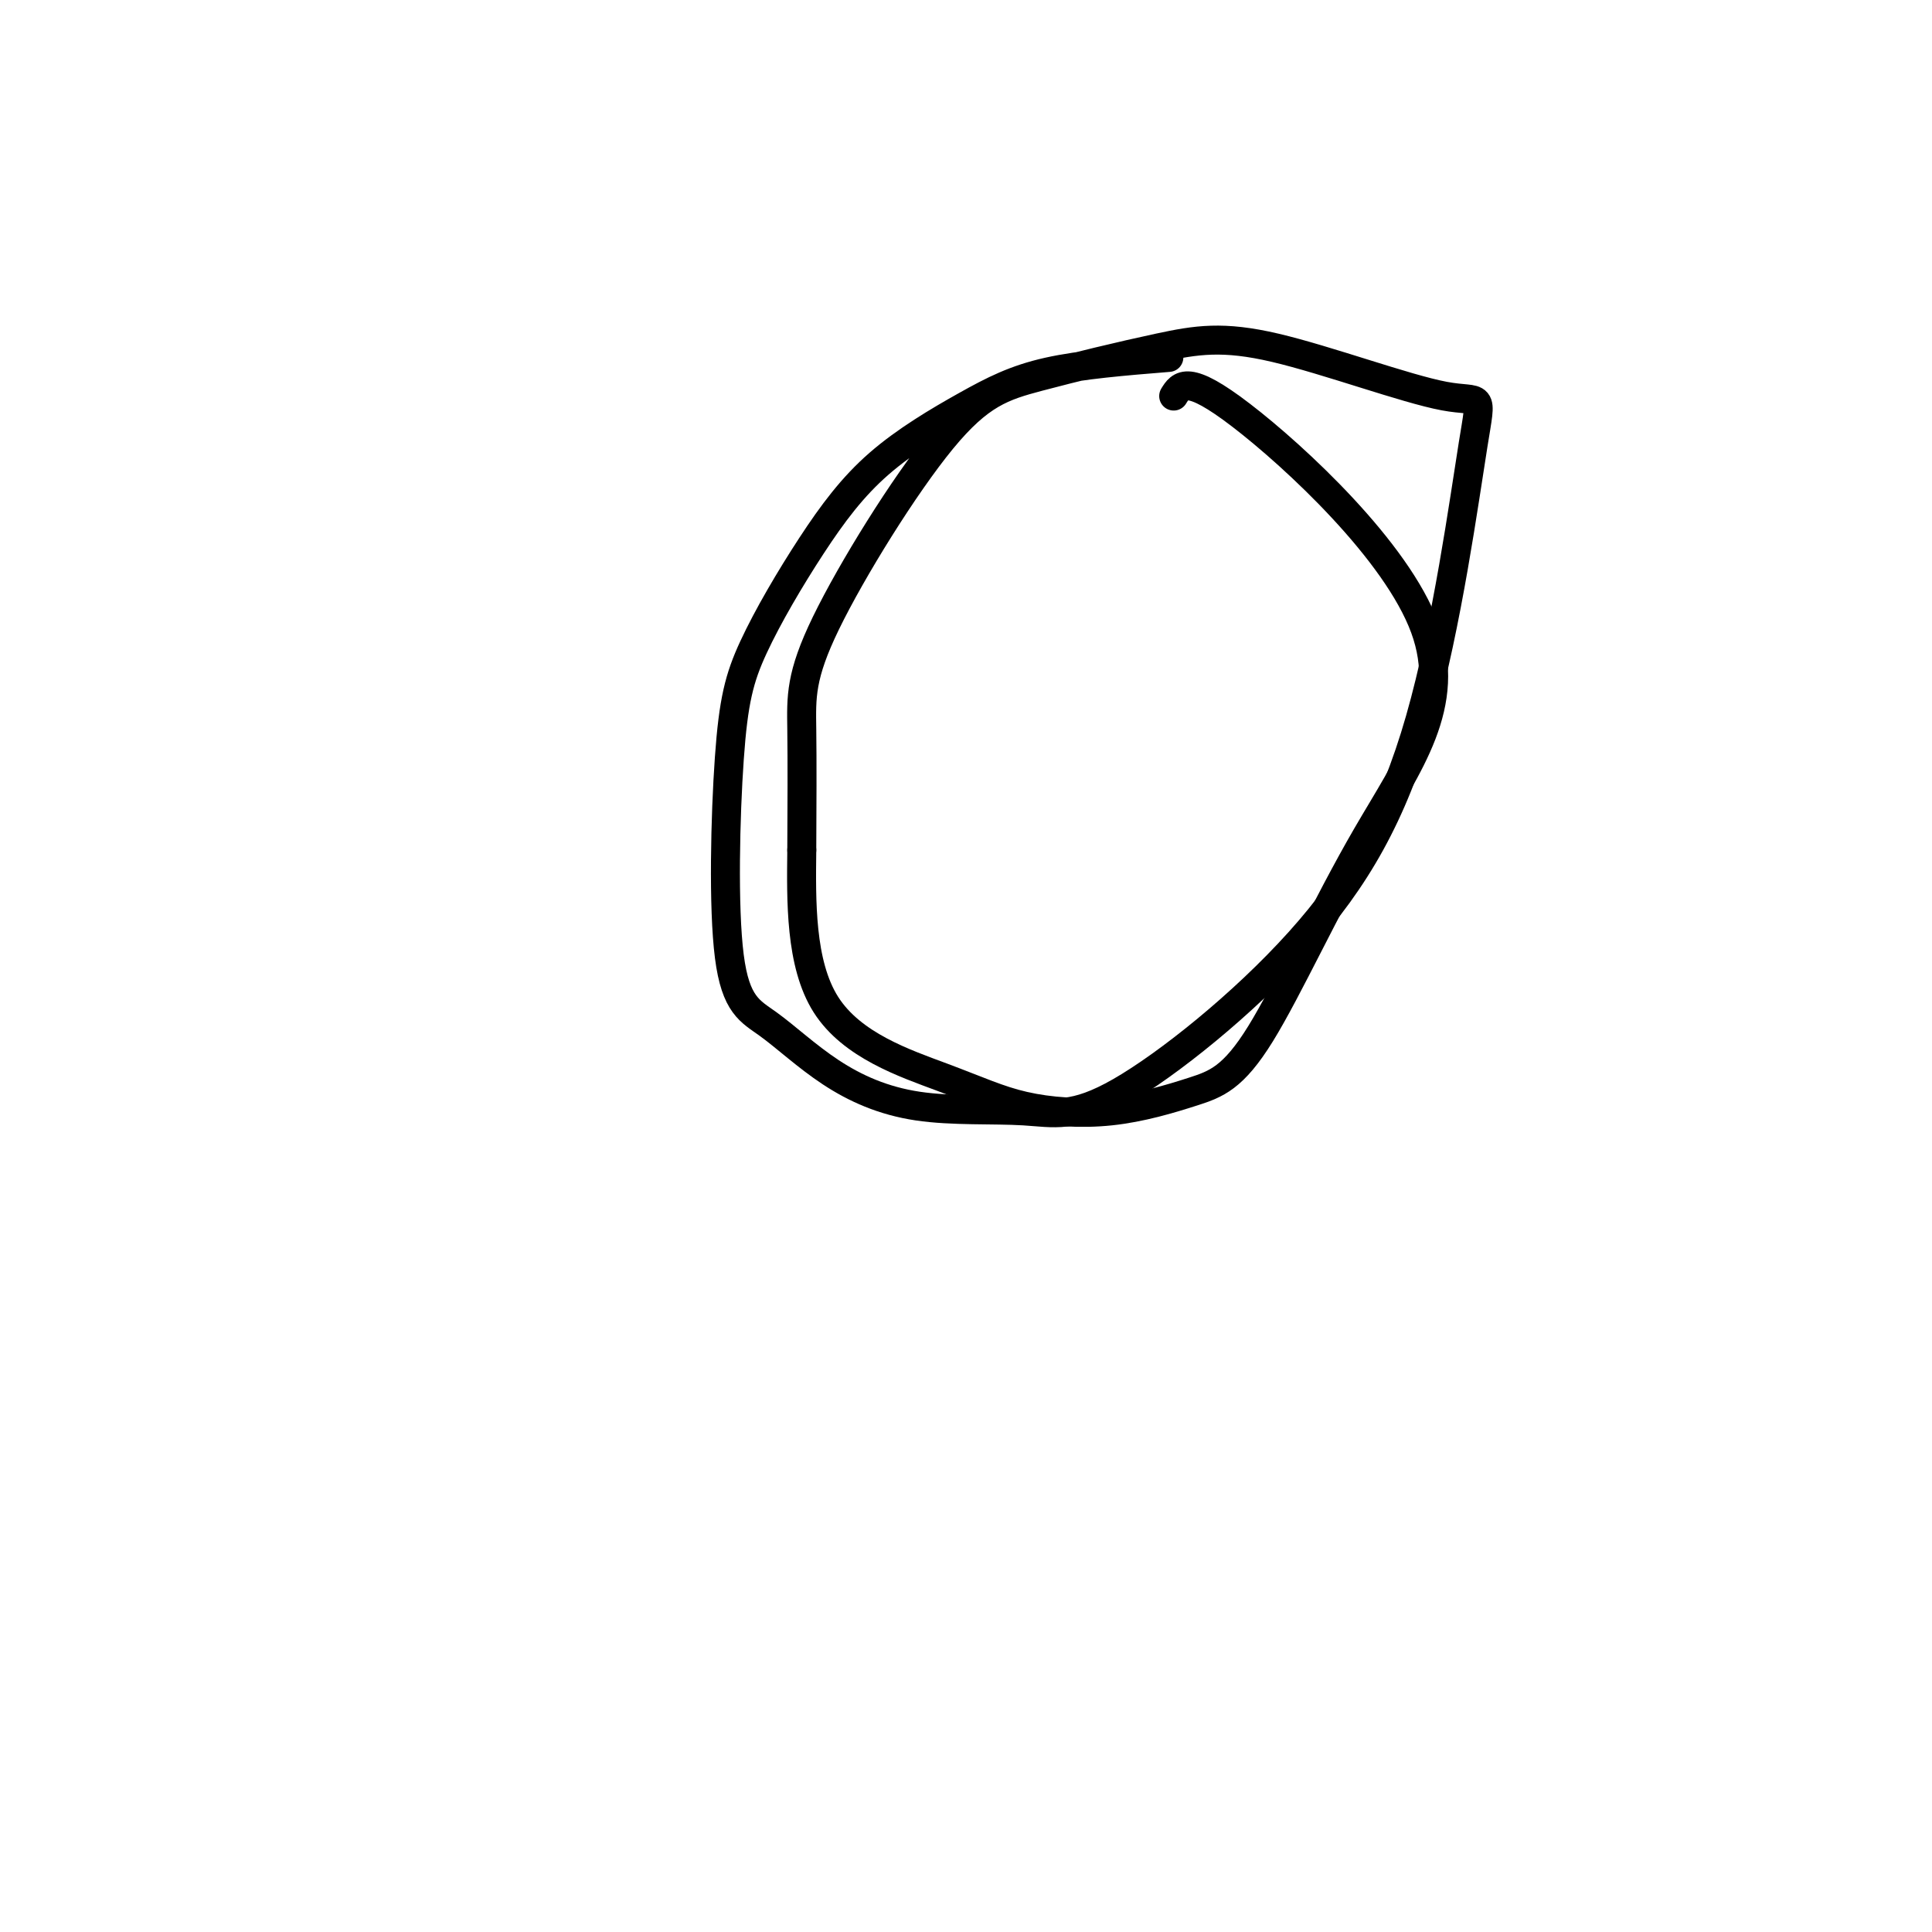 <svg viewBox='0 0 400 400' version='1.1' xmlns='http://www.w3.org/2000/svg' xmlns:xlink='http://www.w3.org/1999/xlink'><g fill='none' stroke='#000000' stroke-width='6' stroke-linecap='round' stroke-linejoin='round'><path d='M242,74c-9.097,0.739 -18.194,1.479 -25,3c-6.806,1.521 -11.322,3.824 -17,7c-5.678,3.176 -12.518,7.224 -18,12c-5.482,4.776 -9.606,10.282 -14,17c-4.394,6.718 -9.058,14.650 -12,21c-2.942,6.350 -4.162,11.117 -5,23c-0.838,11.883 -1.293,30.881 0,41c1.293,10.119 4.333,11.360 8,14c3.667,2.640 7.960,6.678 13,10c5.040,3.322 10.826,5.927 18,7c7.174,1.073 15.736,0.615 22,1c6.264,0.385 10.229,1.613 20,-4c9.771,-5.613 25.349,-18.066 37,-31c11.651,-12.934 19.374,-26.349 25,-46c5.626,-19.651 9.155,-45.538 11,-57c1.845,-11.462 2.005,-8.500 -6,-10c-8.005,-1.500 -24.177,-7.464 -35,-10c-10.823,-2.536 -16.298,-1.645 -24,0c-7.702,1.645 -17.633,4.043 -25,6c-7.367,1.957 -12.171,3.473 -20,13c-7.829,9.527 -18.685,27.065 -24,38c-5.315,10.935 -5.090,15.267 -5,22c0.090,6.733 0.045,15.866 0,25'/><path d='M166,176c-0.109,10.295 -0.382,23.531 5,32c5.382,8.469 16.420,12.170 24,15c7.580,2.830 11.703,4.791 17,6c5.297,1.209 11.768,1.668 18,1c6.232,-0.668 12.226,-2.463 17,-4c4.774,-1.537 8.329,-2.815 14,-12c5.671,-9.185 13.458,-26.276 22,-41c8.542,-14.724 17.838,-27.079 12,-43c-5.838,-15.921 -26.811,-35.406 -38,-44c-11.189,-8.594 -12.595,-6.297 -14,-4'/></g>
</svg>